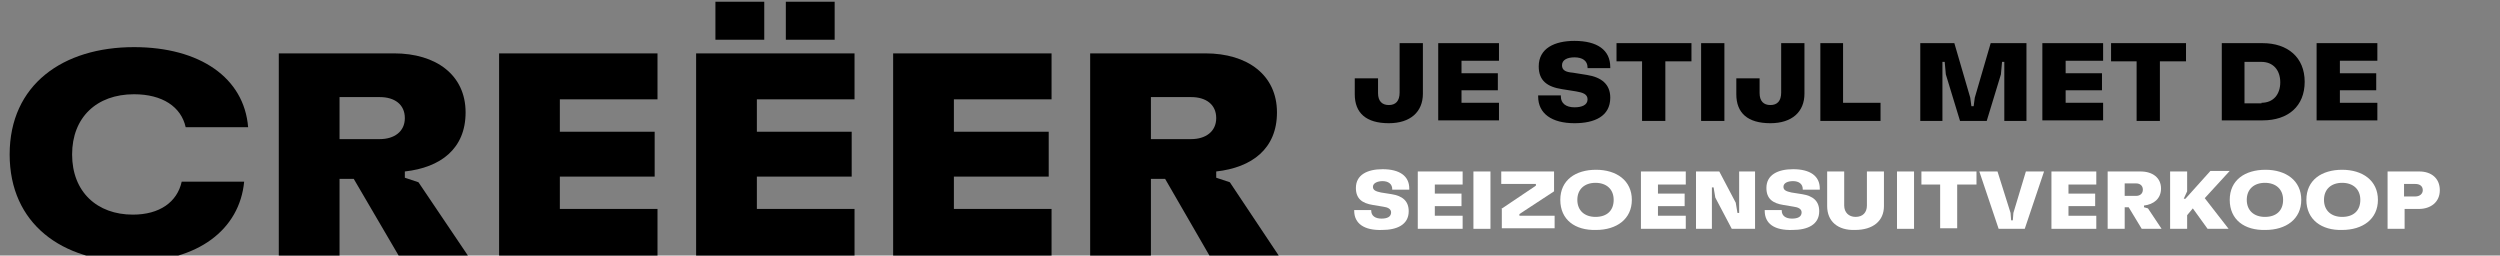 <?xml version="1.0" encoding="utf-8"?>
<!-- Generator: Adobe Illustrator 25.4.2, SVG Export Plug-In . SVG Version: 6.00 Build 0)  -->
<svg version="1.1" id="Layer_1" xmlns="http://www.w3.org/2000/svg" xmlns:xlink="http://www.w3.org/1999/xlink" x="0px" y="0px"
	 viewBox="0 0 440.3 45" style="enable-background:new 0 0 440.3 45;" xml:space="preserve">
<rect x="0" y="0" width="440.3" height="45" fill="#808080" stroke="none"/>
<style type="text/css">
	.st0{enable-background:new    ;}
	.st1{fill:#FFFFFF;}
</style>
<g id="_x35_979-BLACKFRIDAY-BANNER">
	<g id="NL_2" transform="translate(0, 2)">
		<g class="st0">
			<path d="M1.7,25.2c0-12.3,9.4-18.9,21.9-18.9c11.6,0,19.4,5.4,20.1,14.1h-11c-0.8-3.6-4.1-5.8-9.1-5.8c-6.6,0-10.9,4.1-10.9,10.6
				c0,6.6,4.4,10.6,10.7,10.6c4.7,0,7.8-2.2,8.6-5.8h11c-0.8,8.4-8.1,14.1-19.7,14.1C10.9,44.1,1.7,37.4,1.7,25.2z"/>
			<path d="M62.3,29.5h-2.5V43H49.1V7.4h20.3c7.4,0,12.6,3.8,12.6,10.4c0,6.4-4.4,9.7-10.7,10.4v1.1l2.4,0.8L82.4,43H70.2L62.3,29.5
				z M59.8,22.5h7.1c2.5,0,4.4-1.3,4.4-3.7c0-2.4-1.8-3.7-4.4-3.7h-7.1V22.5z"/>
			<path d="M87.9,7.4h27.9v8.1H98.6v5.7h16.7v7.9H98.6v5.7h17.2V43H87.9V7.4z"/>
			<path d="M122.6,7.4h27.9v8.1h-17.2v5.7H150v7.9h-16.7v5.7h17.2V43h-27.9V7.4z M126-1.7h8.6v6.7H126V-1.7z M138.4-1.7h8.6v6.7
				h-8.6V-1.7z"/>
			<path d="M157.3,7.4h27.9v8.1H168v5.7h16.7v7.9H168v5.7h17.2V43h-27.9V7.4z"/>
			<path d="M205.2,29.5h-2.5V43H192V7.4h20.3c7.4,0,12.6,3.8,12.6,10.4c0,6.4-4.4,9.7-10.7,10.4v1.1l2.4,0.8l8.6,12.9h-12.2
				L205.2,29.5z M202.7,22.5h7.1c2.5,0,4.4-1.3,4.4-3.7c0-2.4-1.8-3.7-4.4-3.7h-7.1V22.5z"/>
		</g>
		<g class="st0">
			<path class="st1" d="M238.5,35.1V35h3v0.1c0,0.9,0.7,1.4,1.8,1.4c1,0,1.7-0.3,1.7-1.1c0-0.6-0.6-0.9-1.4-1l-1.8-0.3
				c-1.9-0.3-3-1.1-3-3c0-2.3,2-3.3,4.7-3.3c3,0,4.7,1.2,4.7,3.4v0.2h-3v-0.1c0-0.9-0.7-1.4-1.7-1.4c-0.8,0-1.7,0.3-1.7,1
				c0,0.6,0.5,0.8,1.4,1l1.9,0.3c1.9,0.3,3,1.2,3,3c0,2.4-2.1,3.3-4.7,3.3C240.3,38.6,238.5,37.4,238.5,35.1z"/>
			<path class="st1" d="M249.7,28.2h7.9v2.3h-4.9v1.6h4.7v2.2h-4.7V36h4.9v2.3h-7.9V28.2z"/>
			<path class="st1" d="M259.5,28.2h3v10.1h-3V28.2z"/>
			<path class="st1" d="M264.4,34.8l6.1-4.1v-0.3h-6.1v-2.2h9.3v3.5l-6.1,4V36h6.2v2.2h-9.3V34.8z"/>
			<path class="st1" d="M274.8,33.2c0-3.5,2.7-5.3,6.3-5.3c3.6,0,6.3,1.9,6.3,5.3s-2.7,5.3-6.3,5.3
				C277.4,38.6,274.8,36.7,274.8,33.2z M284.2,33.2c0-1.9-1.3-3-3.2-3c-1.9,0-3.2,1.1-3.2,3c0,1.9,1.3,3,3.2,3
				C283,36.2,284.2,35.1,284.2,33.2z"/>
			<path class="st1" d="M289,28.2h7.9v2.3H292v1.6h4.7v2.2H292V36h4.9v2.3H289V28.2z"/>
			<path class="st1" d="M298.8,28.2h4l2.9,5.5l0.3,1.8h0.3v-7.3h2.8v10.1h-4.1l-2.9-5.5l-0.3-1.8h-0.3v7.3h-2.8V28.2z"/>
			<path class="st1" d="M310.8,35.1V35h3v0.1c0,0.9,0.7,1.4,1.8,1.4c1,0,1.7-0.3,1.7-1.1c0-0.6-0.6-0.9-1.4-1l-1.8-0.3
				c-1.9-0.3-3-1.1-3-3c0-2.3,2-3.3,4.7-3.3c3,0,4.7,1.2,4.7,3.4v0.2h-3v-0.1c0-0.9-0.7-1.4-1.7-1.4c-0.9,0-1.7,0.3-1.7,1
				c0,0.6,0.5,0.8,1.4,1l1.9,0.3c1.9,0.3,3,1.2,3,3c0,2.4-2.1,3.3-4.7,3.3C312.5,38.6,310.8,37.4,310.8,35.1z"/>
			<path class="st1" d="M321.8,34.3v-6.1h3v6c0,1.2,0.8,2,2,2c1.3,0,2-0.8,2-2v-6h3v6.1c0,2.6-1.9,4.2-5.1,4.2
				C323.7,38.6,321.8,37,321.8,34.3z"/>
			<path class="st1" d="M334.1,28.2h3v10.1h-3V28.2z"/>
			<path class="st1" d="M348.1,30.5h-3.4v7.7h-3v-7.7h-3.3v-2.3h9.7V30.5z"/>
			<path class="st1" d="M348.6,28.2h3.2l2.3,7.3l0.1,1.3h0.3l0.1-1.3l2.2-7.3h3.2l-3.4,10.1H352L348.6,28.2z"/>
			<path class="st1" d="M361.3,28.2h7.9v2.3h-4.9v1.6h4.7v2.2h-4.7V36h4.9v2.3h-7.9V28.2z"/>
			<path class="st1" d="M374.9,34.5h-0.7v3.8h-3V28.2h5.8c2.1,0,3.6,1.1,3.6,3c0,1.8-1.3,2.8-3,3v0.3l0.7,0.2l2.4,3.6h-3.5
				L374.9,34.5z M374.2,32.5h2c0.7,0,1.2-0.4,1.2-1.1c0-0.7-0.5-1.1-1.2-1.1h-2V32.5z"/>
			<path class="st1" d="M388.3,32.9l4.2,5.4h-3.7l-2.6-3.6l-1,1.2v2.4h-3V28.2h3v3.5l-0.6,1.3h0.3l4.4-4.9h3.4L388.3,32.9z"/>
			<path class="st1" d="M392.7,33.2c0-3.5,2.7-5.3,6.3-5.3c3.6,0,6.3,1.9,6.3,5.3s-2.7,5.3-6.3,5.3
				C395.3,38.6,392.7,36.7,392.7,33.2z M402.1,33.2c0-1.9-1.3-3-3.2-3c-1.9,0-3.2,1.1-3.2,3c0,1.9,1.3,3,3.2,3
				C400.9,36.2,402.1,35.1,402.1,33.2z"/>
			<path class="st1" d="M406.2,33.2c0-3.5,2.7-5.3,6.3-5.3c3.6,0,6.3,1.9,6.3,5.3s-2.7,5.3-6.3,5.3
				C408.9,38.6,406.2,36.7,406.2,33.2z M415.7,33.2c0-1.9-1.3-3-3.2-3c-1.9,0-3.2,1.1-3.2,3c0,1.9,1.3,3,3.2,3
				C414.5,36.2,415.7,35.1,415.7,33.2z"/>
			<path class="st1" d="M429.7,31.5c0,2.1-1.6,3.3-3.7,3.3h-2.5v3.5h-3V28.2h5.6C428.2,28.2,429.7,29.4,429.7,31.5z M426.7,31.5
				c0-0.7-0.5-1.1-1.3-1.1h-2v2.2h2C426.2,32.6,426.7,32.1,426.7,31.5z"/>
		</g>
		<g class="st0">
			<path d="M238.6,14.6v-2.8h4.1v2.6c0,1.4,0.7,2.1,1.9,2.1s1.9-0.7,1.9-2.2V5.6h4.1v8.9c0,3.2-2.2,5.2-6,5.2
				C240.6,19.7,238.6,17.9,238.6,14.6z"/>
			<path d="M253.3,5.6H264v3.1h-6.6v2.2h6.4v3h-6.4v2.2h6.6v3.1h-10.7V5.6z"/>
			<path d="M270.9,15v-0.2h4V15c0,1.2,0.9,1.9,2.4,1.9c1.3,0,2.3-0.4,2.3-1.4c0-0.9-0.8-1.2-2-1.4l-2.5-0.4c-2.6-0.4-4.1-1.5-4.1-4
				c0-3.2,2.8-4.5,6.3-4.5c4,0,6.3,1.6,6.3,4.6v0.2h-4V9.9c0-1.2-0.9-1.8-2.3-1.8c-1.2,0-2.2,0.4-2.2,1.4c0,0.9,0.7,1.2,1.9,1.3
				l2.5,0.4c2.5,0.4,4.1,1.6,4.1,4c0,3.3-2.8,4.5-6.3,4.5C273.3,19.7,270.9,18,270.9,15z"/>
			<path d="M297.8,8.8h-4.5v10.5h-4.1V8.8h-4.5V5.6h13.2V8.8z"/>
			<path d="M299.6,5.6h4.1v13.7h-4.1V5.6z"/>
			<path d="M305.8,14.6v-2.8h4.1v2.6c0,1.4,0.7,2.1,1.9,2.1s1.9-0.7,1.9-2.2V5.6h4.1v8.9c0,3.2-2.2,5.2-6,5.2
				C307.8,19.7,305.8,17.9,305.8,14.6z"/>
			<path d="M320.5,5.6h4.1v10.5h6.6v3.2h-10.6V5.6z"/>
			<path d="M337.9,5.6h6.3l2.8,9.6l0.2,1.5h0.4l0.2-1.5l2.8-9.6h6.3v13.7h-3.9V8.9h-0.4l-0.2,2.2l-2.5,8.2h-4.7l-2.5-8.2l-0.2-2.2
				h-0.4v10.4h-3.9V5.6z"/>
			<path d="M359.7,5.6h10.7v3.1h-6.6v2.2h6.4v3h-6.4v2.2h6.6v3.1h-10.7V5.6z"/>
			<path d="M384.9,8.8h-4.5v10.5h-4.1V8.8h-4.5V5.6h13.2V8.8z"/>
			<path d="M391.3,5.6h7.2c4.4,0,7.4,2.5,7.4,6.8s-2.9,6.8-7.4,6.8h-7.2V5.6z M398.3,16.1c2.1,0,3.3-1.5,3.3-3.6
				c0-2.2-1.3-3.6-3.3-3.6h-3v7.3H398.3z"/>
			<path d="M408,5.6h10.7v3.1h-6.6v2.2h6.4v3h-6.4v2.2h6.6v3.1H408V5.6z"/>
		</g>
	</g>
</g>
</svg>
